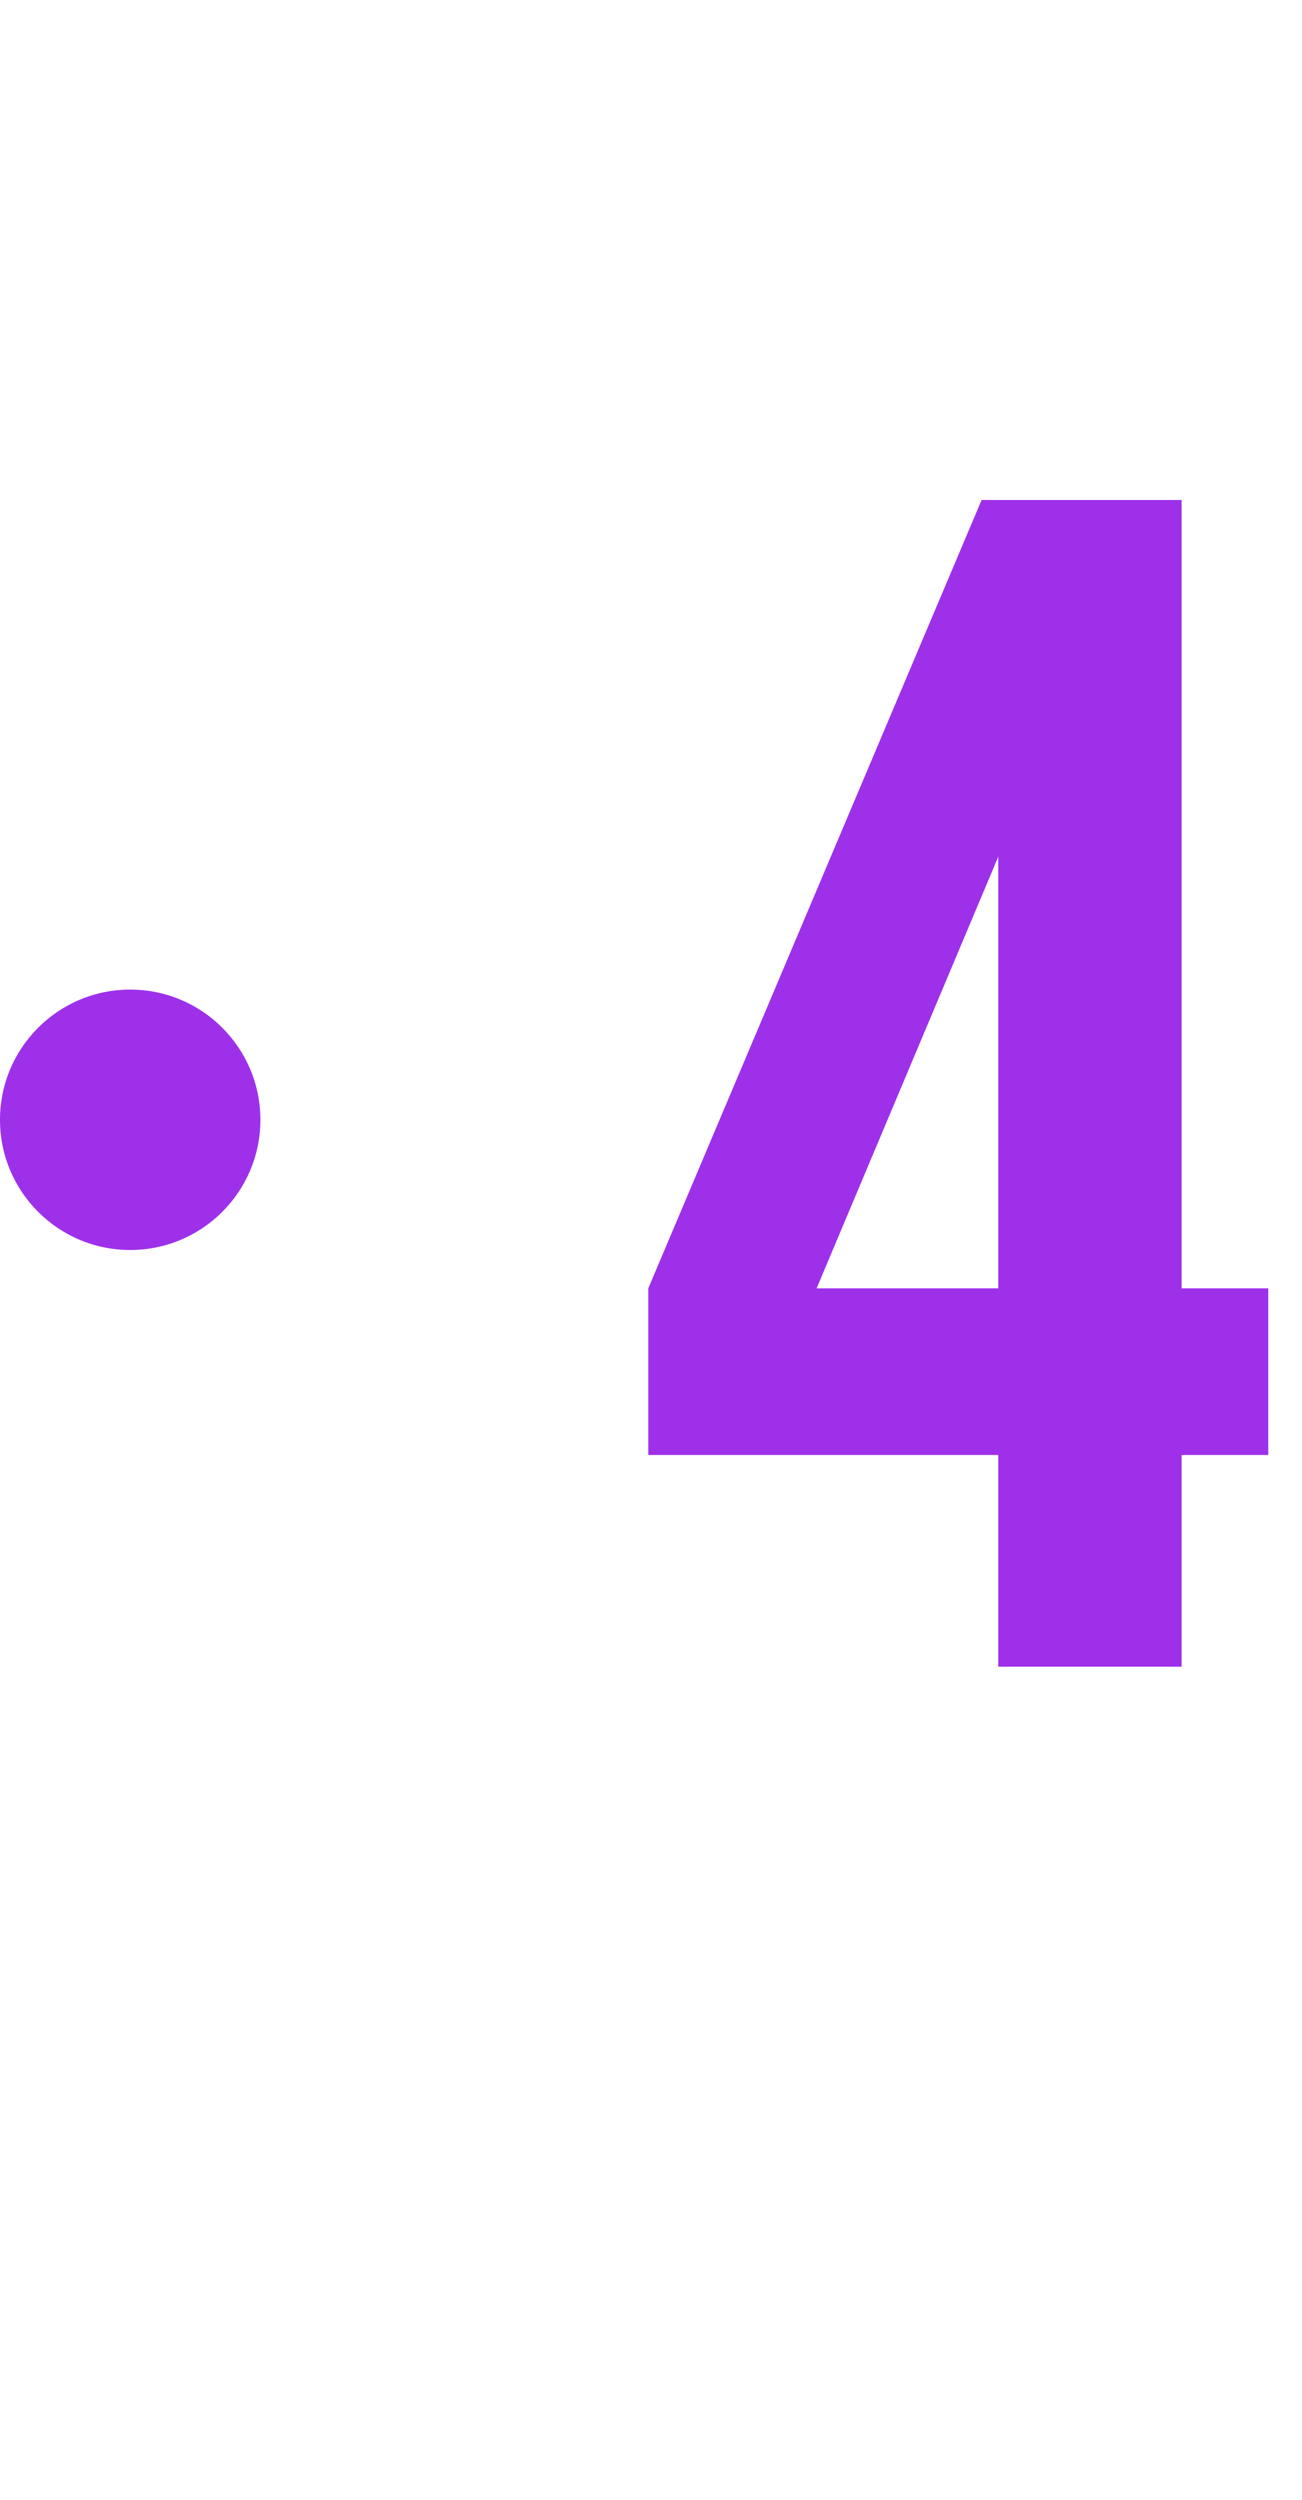 <?xml version="1.0" encoding="UTF-8"?> <svg xmlns="http://www.w3.org/2000/svg" width="50" height="96" viewBox="0 0 50 96" fill="none"> <path d="M24.896 49.472L37.696 19.2H45.376V49.472H48.704V55.872H45.376V64H38.336V55.872H24.896V49.472ZM38.336 49.472V32.896L31.36 49.472H38.336Z" fill="#9E30EA"></path> <circle cx="5" cy="43" r="5" fill="#9E30EA"></circle> </svg> 